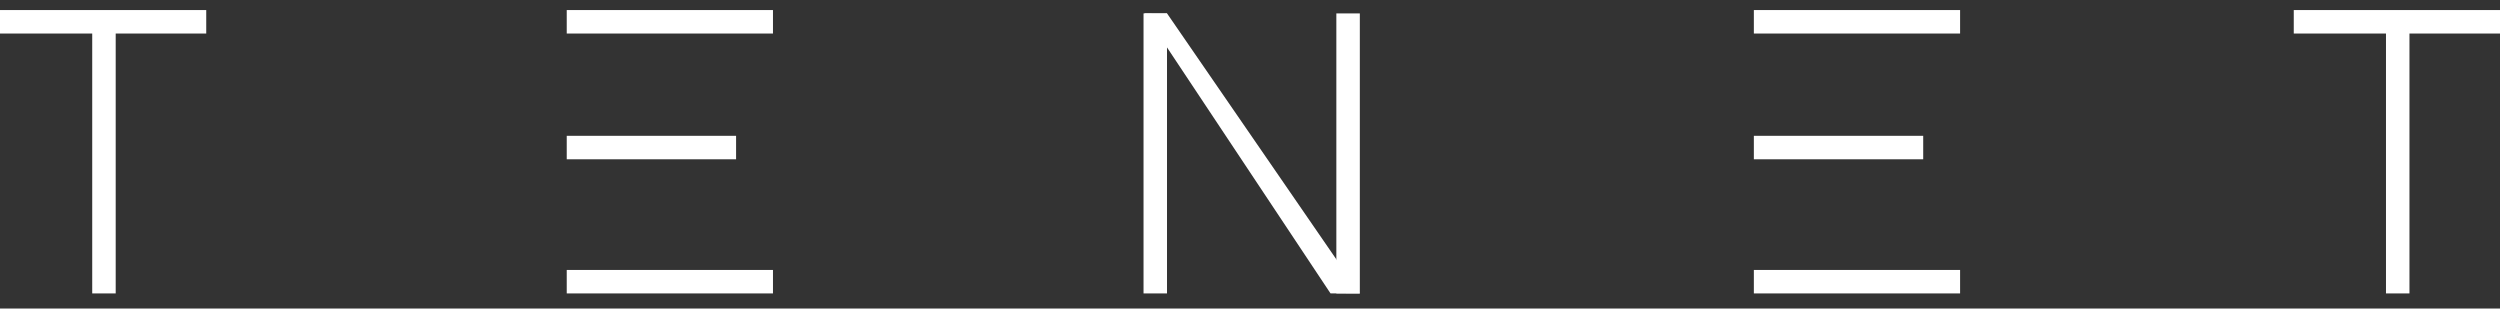 <?xml version="1.0" encoding="UTF-8"?> <svg xmlns="http://www.w3.org/2000/svg" width="1491" height="184" viewBox="0 0 1491 184" fill="none"><rect x="0" y="0" width="1491" height="184" fill="#333333" stroke="none"/><rect y="6" width="123" height="14" fill="white" style="fill:white;fill-opacity:1;"></rect><rect x="1368" y="6" width="123" height="14" fill="white" style="fill:white;fill-opacity:1;"></rect><rect x="338" y="6" width="123" height="14" fill="white" style="fill:white;fill-opacity:1;"></rect><rect x="1046" y="6" width="123" height="14" fill="white" style="fill:white;fill-opacity:1;"></rect><rect x="338" y="81" width="101" height="14" fill="white" style="fill:white;fill-opacity:1;"></rect><rect x="1046" y="81" width="101" height="14" fill="white" style="fill:white;fill-opacity:1;"></rect><rect x="338" y="161" width="123" height="14" fill="white" style="fill:white;fill-opacity:1;"></rect><rect x="1046" y="161" width="123" height="14" fill="white" style="fill:white;fill-opacity:1;"></rect><rect x="69" y="13" width="162" height="14" transform="rotate(90 69 13)" fill="white" style="fill:white;fill-opacity:1;"></rect><rect x="1437" y="13" width="162" height="14" transform="rotate(90 1437 13)" fill="white" style="fill:white;fill-opacity:1;"></rect><rect x="696" y="8" width="167" height="14" transform="rotate(90 696 8)" fill="white" style="fill:white;fill-opacity:1;"></rect><rect x="811" y="8" width="167" height="14" transform="rotate(90 811 8)" fill="white" style="fill:white;fill-opacity:1;"></rect><path d="M696.017 7.986L811.006 175.02L793.517 174.986L682.501 7.966L696.017 7.986Z" fill="white" style="fill:white;fill-opacity:1;"></path></svg> 